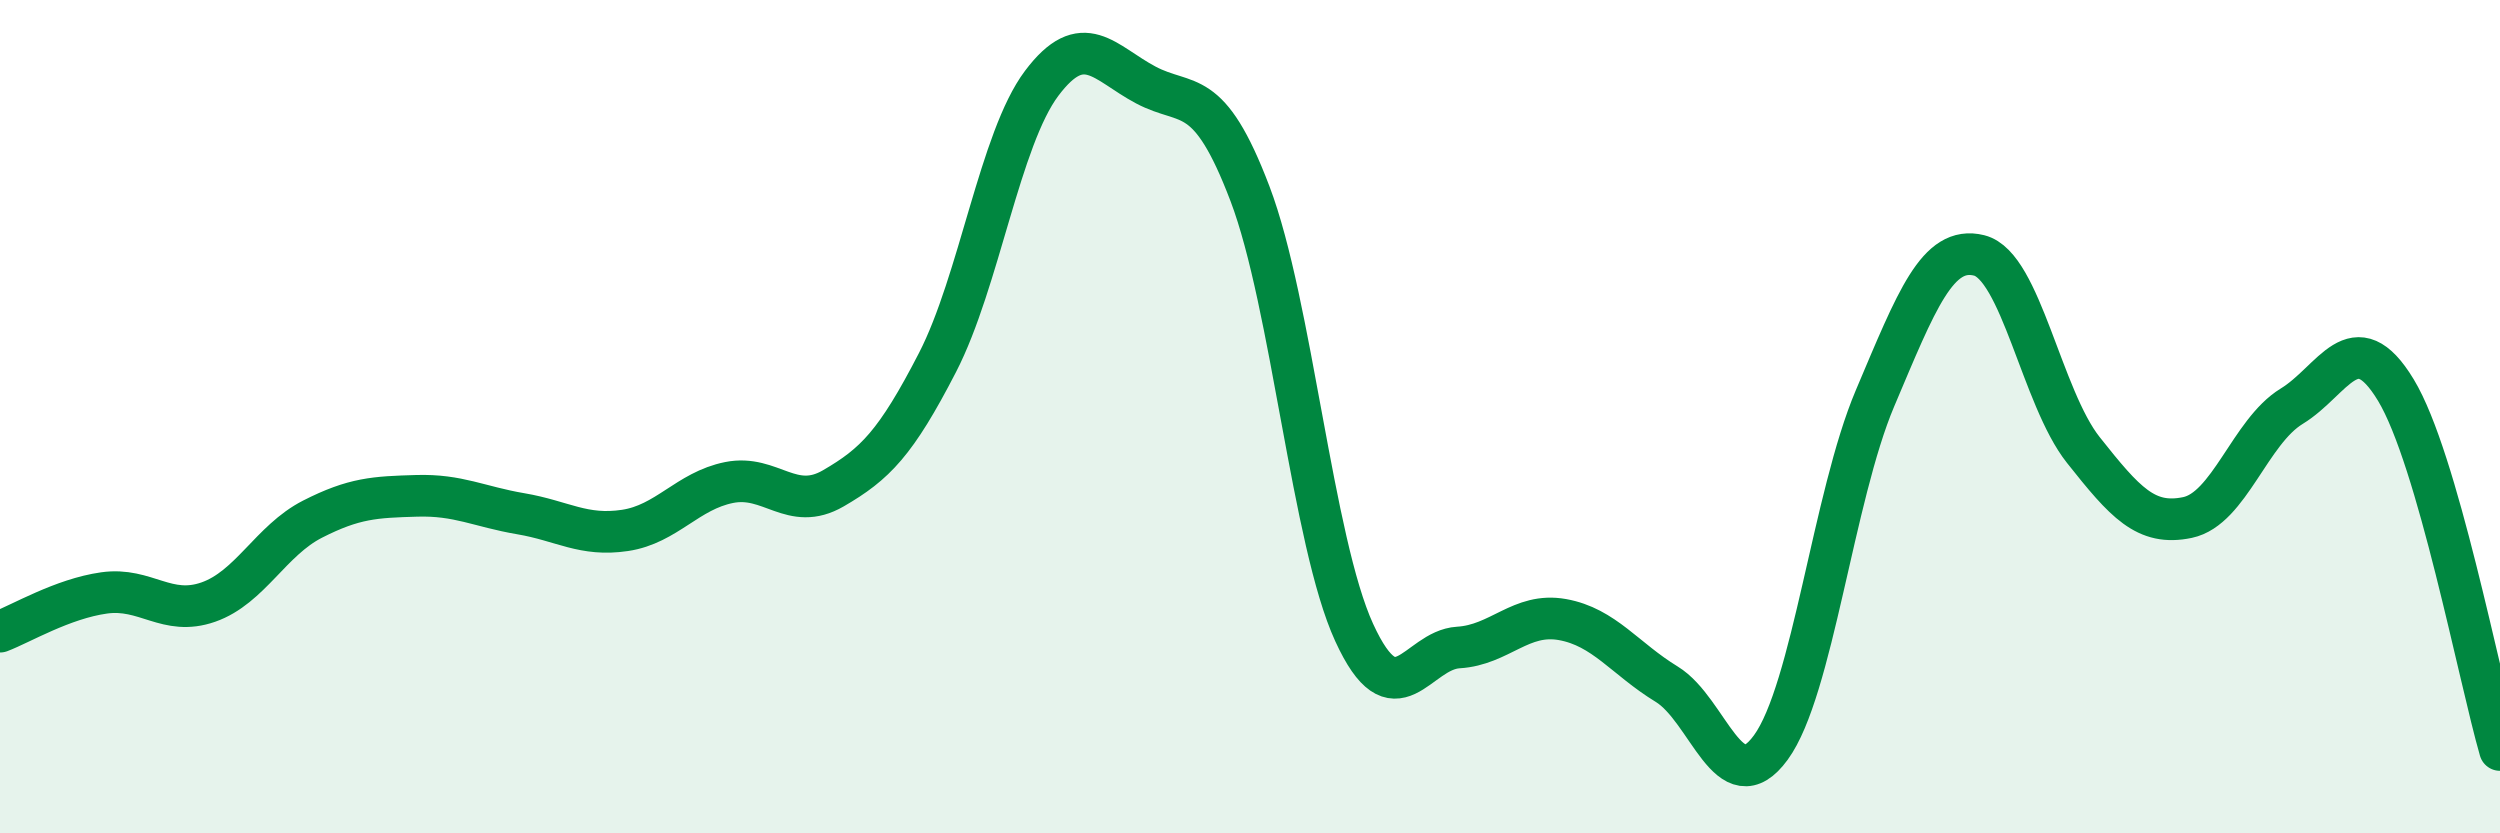 
    <svg width="60" height="20" viewBox="0 0 60 20" xmlns="http://www.w3.org/2000/svg">
      <path
        d="M 0,15.16 C 0.5,14.97 1.5,14.37 2.5,14.23 C 3.5,14.09 4,14.8 5,14.45 C 6,14.1 6.5,12.97 7.5,12.46 C 8.5,11.95 9,11.93 10,11.9 C 11,11.87 11.5,12.16 12.5,12.33 C 13.5,12.5 14,12.88 15,12.73 C 16,12.58 16.5,11.78 17.5,11.58 C 18.5,11.38 19,12.3 20,11.72 C 21,11.14 21.5,10.64 22.5,8.7 C 23.5,6.76 24,3.33 25,2 C 26,0.67 26.5,1.51 27.5,2.04 C 28.5,2.57 29,2.02 30,4.65 C 31,7.28 31.5,13 32.5,15.18 C 33.5,17.36 34,15.6 35,15.54 C 36,15.48 36.5,14.69 37.5,14.87 C 38.5,15.05 39,15.81 40,16.42 C 41,17.03 41.5,19.31 42.5,17.94 C 43.5,16.57 44,11.92 45,9.56 C 46,7.2 46.5,5.88 47.5,6.13 C 48.5,6.38 49,9.54 50,10.8 C 51,12.06 51.5,12.63 52.5,12.42 C 53.5,12.21 54,10.36 55,9.75 C 56,9.14 56.5,7.71 57.5,9.36 C 58.5,11.01 59.5,16.27 60,18L60 20L0 20Z"
        fill="#008740"
        opacity="0.1"
        stroke-linecap="round"
        stroke-linejoin="round"
      />
      <path
        d="M 0,15.16 C 0.5,14.97 1.5,14.37 2.5,14.23 C 3.5,14.09 4,14.8 5,14.45 C 6,14.1 6.5,12.97 7.5,12.46 C 8.5,11.95 9,11.93 10,11.9 C 11,11.87 11.5,12.16 12.5,12.33 C 13.5,12.5 14,12.88 15,12.73 C 16,12.58 16.5,11.78 17.5,11.58 C 18.5,11.38 19,12.3 20,11.72 C 21,11.14 21.5,10.64 22.5,8.7 C 23.5,6.76 24,3.33 25,2 C 26,0.67 26.5,1.51 27.5,2.04 C 28.5,2.57 29,2.02 30,4.65 C 31,7.28 31.5,13 32.5,15.18 C 33.5,17.36 34,15.6 35,15.54 C 36,15.48 36.5,14.69 37.5,14.87 C 38.5,15.05 39,15.81 40,16.42 C 41,17.03 41.5,19.31 42.5,17.94 C 43.5,16.57 44,11.92 45,9.56 C 46,7.2 46.5,5.88 47.5,6.13 C 48.5,6.38 49,9.54 50,10.8 C 51,12.06 51.5,12.63 52.5,12.42 C 53.5,12.21 54,10.36 55,9.75 C 56,9.14 56.5,7.71 57.5,9.36 C 58.5,11.01 59.5,16.27 60,18"
        stroke="#008740"
        stroke-width="1"
        fill="none"
        stroke-linecap="round"
        stroke-linejoin="round"
      />
    </svg>
  